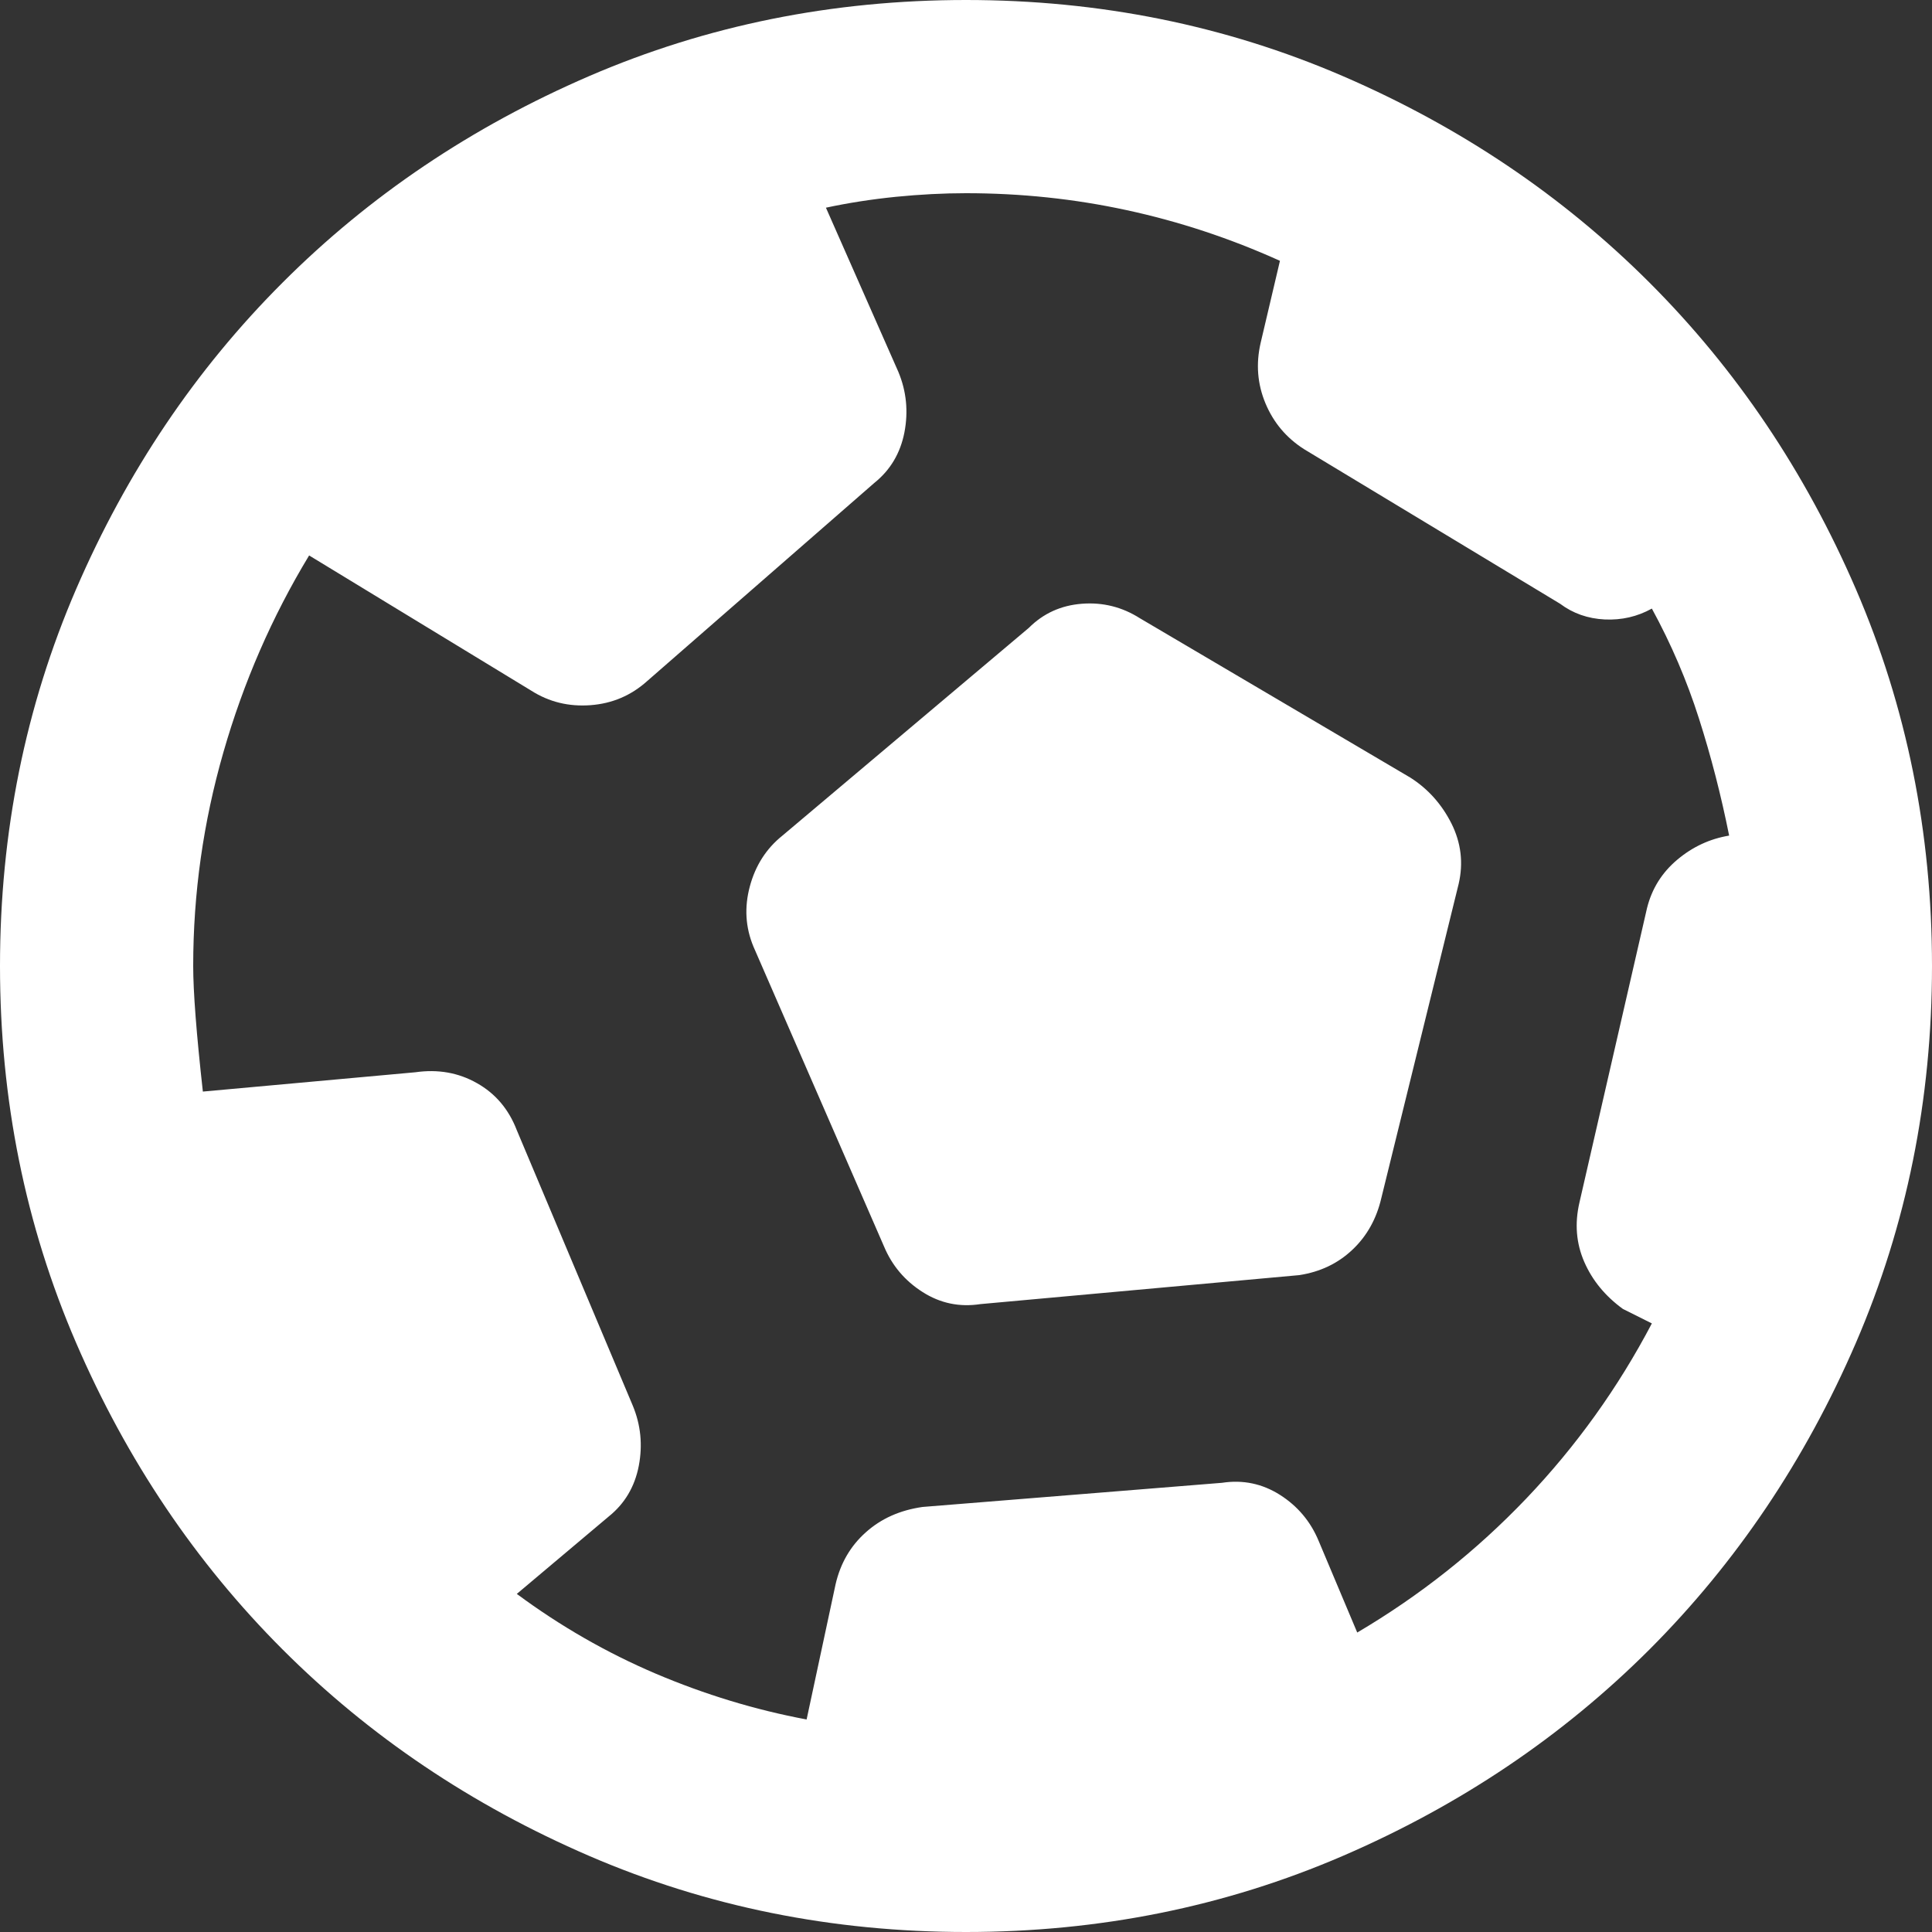 <svg width="30" height="30" viewBox="0 0 30 30" fill="none" xmlns="http://www.w3.org/2000/svg">
<rect x="0" y="0" width="30" height="30" fill="#333333" stroke="none"/>
<path d="M12.525 26.7L12.975 24.6C13.05 24.275 13.206 24.006 13.444 23.794C13.681 23.581 13.975 23.45 14.325 23.4L18.975 23.025C19.3 22.975 19.6 23.038 19.875 23.212C20.15 23.387 20.35 23.625 20.475 23.925L21.075 25.35C22.05 24.775 22.925 24.081 23.7 23.269C24.475 22.456 25.125 21.55 25.65 20.55L25.2 20.325C24.925 20.125 24.725 19.881 24.6 19.594C24.475 19.306 24.45 19 24.525 18.675L25.575 14.1C25.65 13.8 25.806 13.55 26.044 13.35C26.281 13.15 26.55 13.025 26.85 12.975C26.725 12.35 26.569 11.744 26.381 11.156C26.194 10.569 25.95 10 25.65 9.45C25.425 9.575 25.181 9.631 24.919 9.619C24.656 9.606 24.425 9.525 24.225 9.375L20.25 6.975C19.975 6.8 19.775 6.562 19.65 6.263C19.525 5.963 19.5 5.65 19.575 5.325L19.875 4.05C19.1 3.7 18.306 3.438 17.494 3.263C16.681 3.087 15.85 3 15 3C14.65 3 14.287 3.019 13.912 3.056C13.537 3.094 13.175 3.15 12.825 3.225L13.95 5.775C14.075 6.075 14.106 6.388 14.044 6.713C13.981 7.037 13.825 7.3 13.575 7.5L10.05 10.575C9.8 10.8 9.506 10.925 9.169 10.95C8.831 10.975 8.525 10.9 8.25 10.725L4.8 8.625C4.225 9.575 3.781 10.594 3.469 11.681C3.156 12.769 3 13.875 3 15C3 15.4 3.05 16.05 3.15 16.95L6.45 16.65C6.8 16.6 7.119 16.656 7.406 16.819C7.694 16.981 7.9 17.225 8.025 17.55L9.825 21.825C9.95 22.125 9.981 22.438 9.919 22.762C9.856 23.087 9.7 23.35 9.45 23.55L8.025 24.75C8.7 25.25 9.419 25.663 10.181 25.988C10.944 26.312 11.725 26.55 12.525 26.7ZM15.225 20.25C14.9 20.3 14.6 20.238 14.325 20.062C14.05 19.887 13.85 19.65 13.725 19.35L11.7 14.7C11.575 14.4 11.556 14.088 11.644 13.762C11.731 13.438 11.9 13.175 12.15 12.975L15.975 9.75C16.2 9.525 16.475 9.4 16.8 9.375C17.125 9.35 17.425 9.425 17.7 9.6L21.9 12.075C22.175 12.25 22.387 12.488 22.538 12.787C22.688 13.088 22.725 13.4 22.65 13.725L21.45 18.6C21.375 18.925 21.225 19.194 21 19.406C20.775 19.619 20.5 19.75 20.175 19.8L15.225 20.25ZM15 30C12.925 30 10.975 29.606 9.15 28.819C7.325 28.031 5.737 26.962 4.388 25.613C3.038 24.262 1.969 22.675 1.181 20.85C0.394 19.025 0 17.075 0 15C0 12.925 0.394 10.975 1.181 9.15C1.969 7.325 3.038 5.737 4.388 4.388C5.737 3.038 7.325 1.969 9.15 1.181C10.975 0.394 12.925 0 15 0C17.075 0 19.025 0.394 20.85 1.181C22.675 1.969 24.262 3.038 25.613 4.388C26.962 5.737 28.031 7.325 28.819 9.15C29.606 10.975 30 12.925 30 15C30 17.075 29.606 19.025 28.819 20.85C28.031 22.675 26.962 24.262 25.613 25.613C24.262 26.962 22.675 28.031 20.85 28.819C19.025 29.606 17.075 30 15 30Z" fill="white"/>
</svg>
